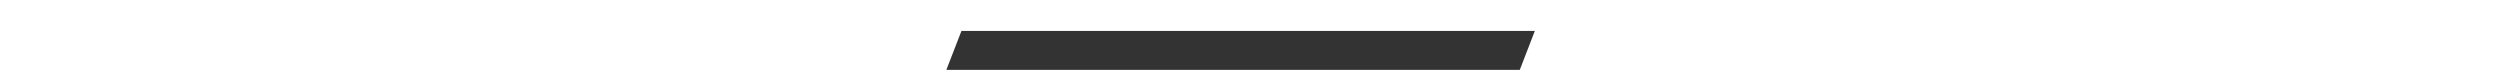<?xml version="1.0" encoding="UTF-8"?> <!-- Generator: Adobe Illustrator 23.0.1, SVG Export Plug-In . SVG Version: 6.00 Build 0) --> <svg xmlns="http://www.w3.org/2000/svg" xmlns:xlink="http://www.w3.org/1999/xlink" id="Layer_1" x="0px" y="0px" width="3840px" height="111.6px" viewBox="0 0 3840 111.6" style="enable-background:new 0 0 3840 111.6;" xml:space="preserve"> <style type="text/css"> .st0{opacity:0.8;enable-background:new ;} </style> <polygon class="st0" points="1453.6,107.3 2334.4,107.3 2357.5,47.5 1476.8,47.5 "></polygon> </svg> 